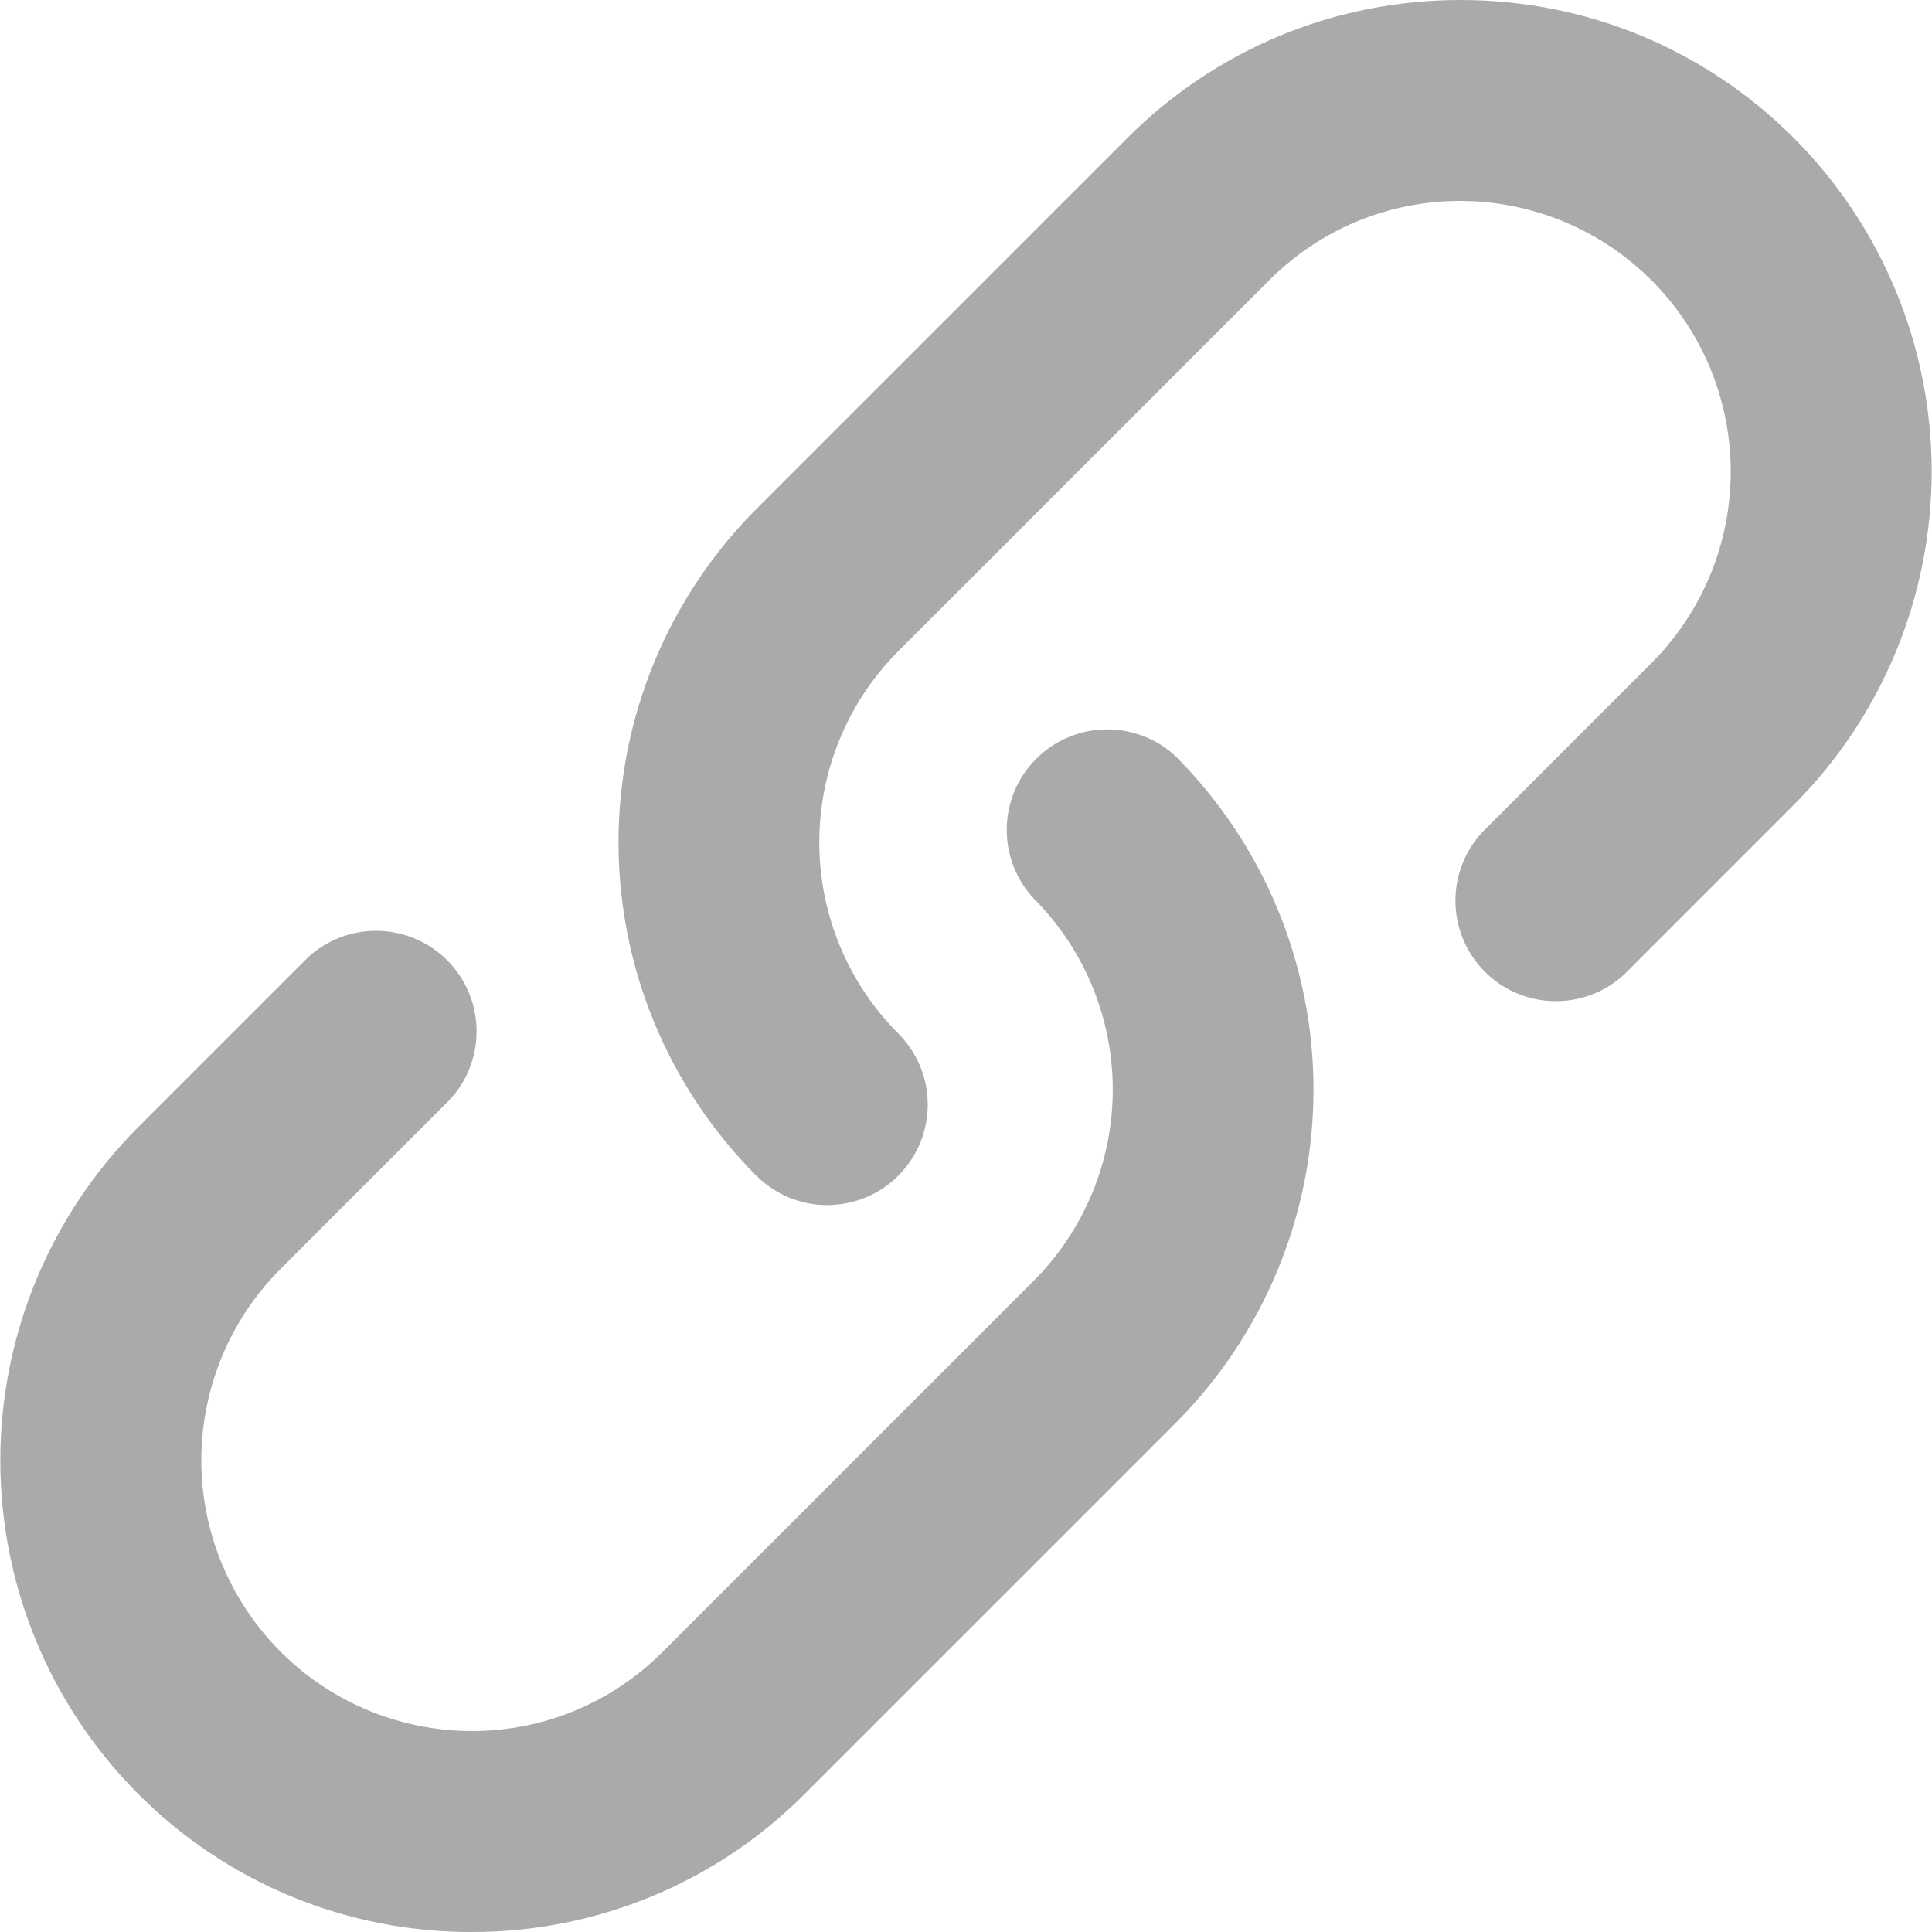 <?xml version="1.0" encoding="UTF-8"?> <svg xmlns="http://www.w3.org/2000/svg" width="30" height="30" viewBox="0 0 30 30" fill="none"><path d="M12.848 18.713C12.643 18.713 12.44 18.673 12.251 18.595C12.061 18.516 11.889 18.401 11.744 18.256C10.374 16.882 9.604 15.021 9.604 13.08C9.604 11.139 10.374 9.278 11.744 7.904L17.504 2.144C18.886 0.762 20.725 -0 22.68 -0C24.634 -0 26.474 0.762 27.856 2.144C29.226 3.518 29.995 5.38 29.995 7.32C29.995 9.261 29.226 11.122 27.856 12.496L25.224 15.128C24.928 15.404 24.537 15.553 24.132 15.546C23.728 15.539 23.343 15.375 23.057 15.089C22.771 14.803 22.607 14.418 22.6 14.014C22.593 13.61 22.742 13.219 23.018 12.922L25.65 10.29C26.235 9.702 26.634 8.954 26.795 8.14C26.956 7.326 26.872 6.482 26.555 5.715C26.237 4.948 25.7 4.293 25.01 3.831C24.32 3.369 23.51 3.122 22.68 3.12C21.559 3.12 20.503 3.557 19.71 4.35L13.95 10.11C13.164 10.898 12.722 11.966 12.722 13.08C12.722 14.194 13.164 15.262 13.95 16.05C14.168 16.268 14.316 16.546 14.376 16.849C14.436 17.151 14.405 17.465 14.287 17.75C14.169 18.035 13.969 18.278 13.712 18.45C13.456 18.621 13.155 18.712 12.846 18.713H12.848Z" fill="#AAAAAA"></path><path d="M7.321 30C6.359 30.002 5.406 29.814 4.518 29.446C3.629 29.078 2.823 28.537 2.145 27.855C0.774 26.481 0.005 24.62 0.005 22.679C0.005 20.739 0.774 18.877 2.145 17.503L4.777 14.871C5.073 14.596 5.464 14.446 5.868 14.454C6.272 14.461 6.658 14.625 6.943 14.91C7.229 15.196 7.393 15.582 7.4 15.986C7.408 16.39 7.258 16.781 6.983 17.077L4.351 19.709C3.765 20.297 3.367 21.046 3.206 21.86C3.045 22.674 3.128 23.518 3.446 24.284C3.764 25.051 4.301 25.707 4.99 26.169C5.68 26.631 6.491 26.878 7.321 26.88C8.444 26.88 9.498 26.442 10.291 25.649L16.05 19.89C16.837 19.101 17.279 18.033 17.279 16.92C17.279 15.806 16.837 14.738 16.05 13.95C15.775 13.654 15.625 13.262 15.633 12.858C15.64 12.454 15.804 12.069 16.09 11.783C16.375 11.497 16.761 11.333 17.165 11.326C17.569 11.319 17.96 11.468 18.256 11.744C19.626 13.118 20.396 14.979 20.396 16.92C20.396 18.86 19.626 20.721 18.256 22.096L12.497 27.855C11.818 28.537 11.012 29.078 10.123 29.446C9.235 29.814 8.282 30.002 7.321 30Z" fill="#AAAAAA"></path></svg> 